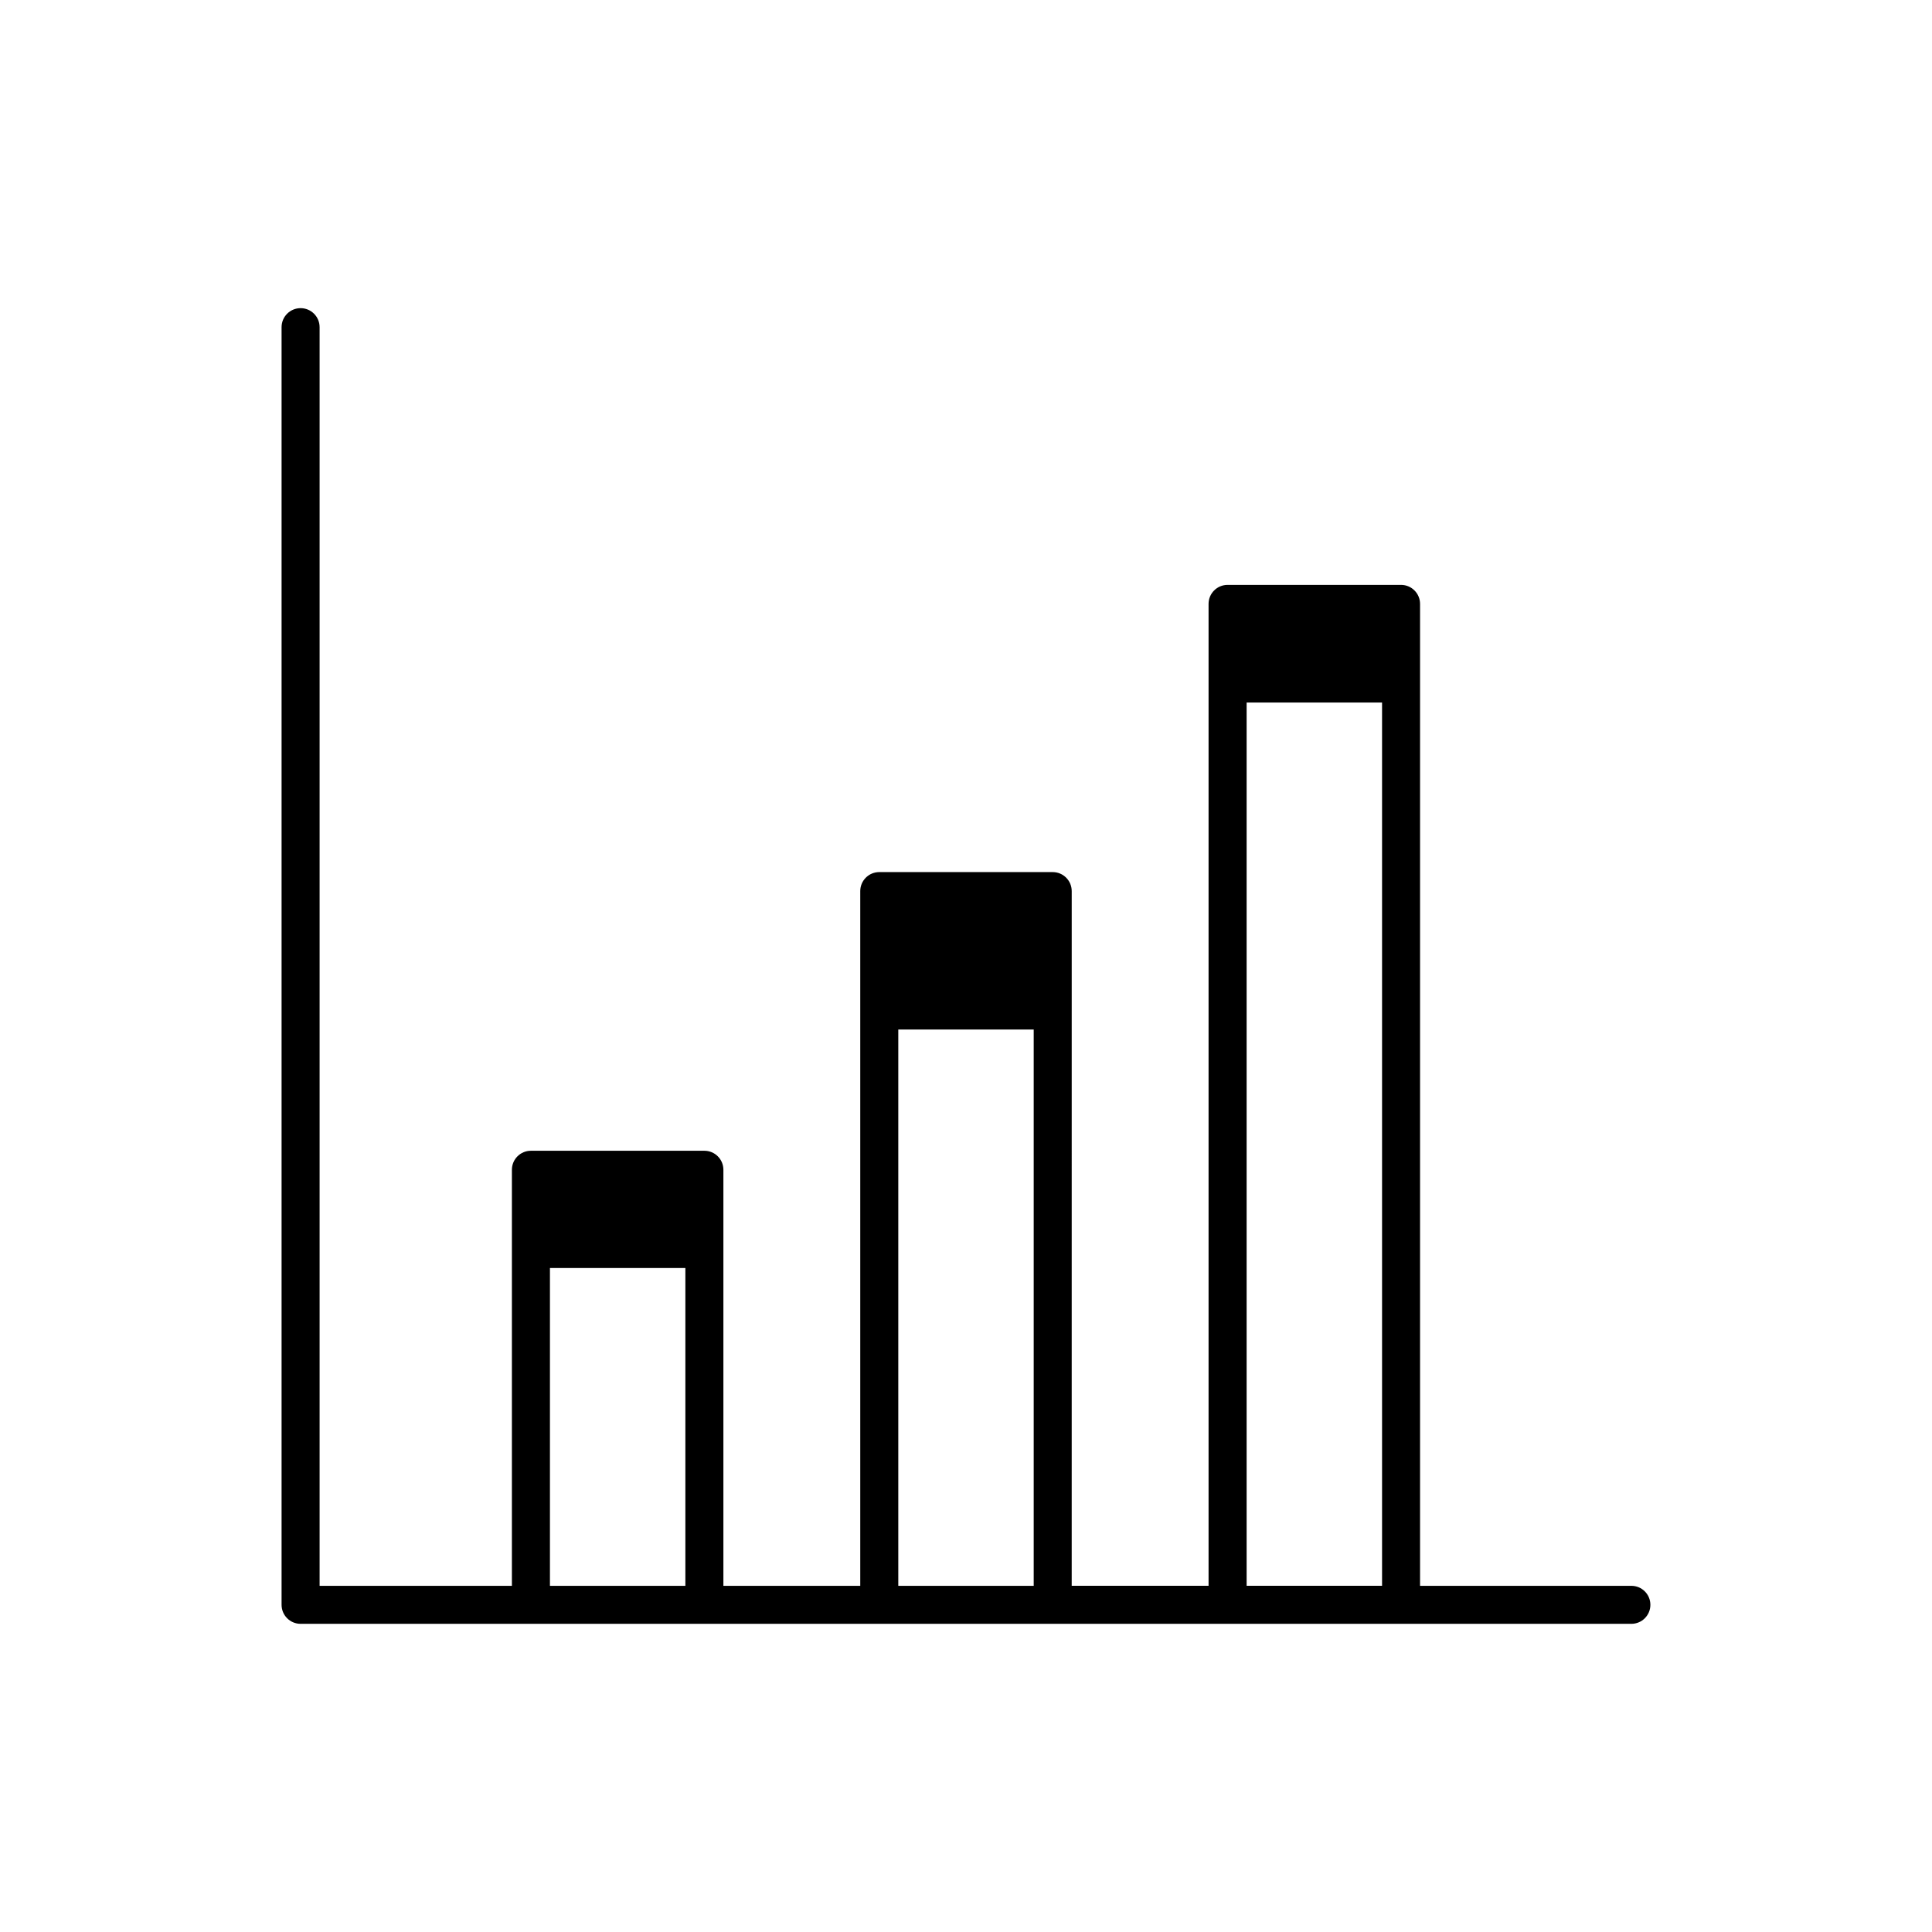<?xml version="1.0" encoding="UTF-8"?>
<!-- Uploaded to: ICON Repo, www.svgrepo.com, Generator: ICON Repo Mixer Tools -->
<svg fill="#000000" width="800px" height="800px" version="1.1" viewBox="144 144 512 512" xmlns="http://www.w3.org/2000/svg">
 <path d="m576.33 564.26h-56v-260.22c0-2.781-2.254-5.039-5.039-5.039h-45.969c-2.785 0-5.039 2.258-5.039 5.039v260.21h-36.27l0.004-152.45v-31.648c0-2.781-2.254-5.039-5.039-5.039h-45.961c-2.781 0-5.039 2.258-5.039 5.039v184.11h-36.27v-110.26c0-2.785-2.258-5.039-5.039-5.039h-45.969c-2.781 0-5.039 2.254-5.039 5.039v110.26h-50.961v-333.56c0-2.781-2.258-5.039-5.039-5.039s-5.039 2.258-5.039 5.039v338.59c0 2.785 2.258 5.039 5.039 5.039h352.67c2.785 0 5.039-2.254 5.039-5.039 0-2.785-2.254-5.031-5.039-5.031zm-286.59 0v-84.223h35.891v84.223zm92.316 0v-147.42h35.887v147.42zm92.312 0v-234.08h35.891v234.07h-35.891z"/>
</svg>